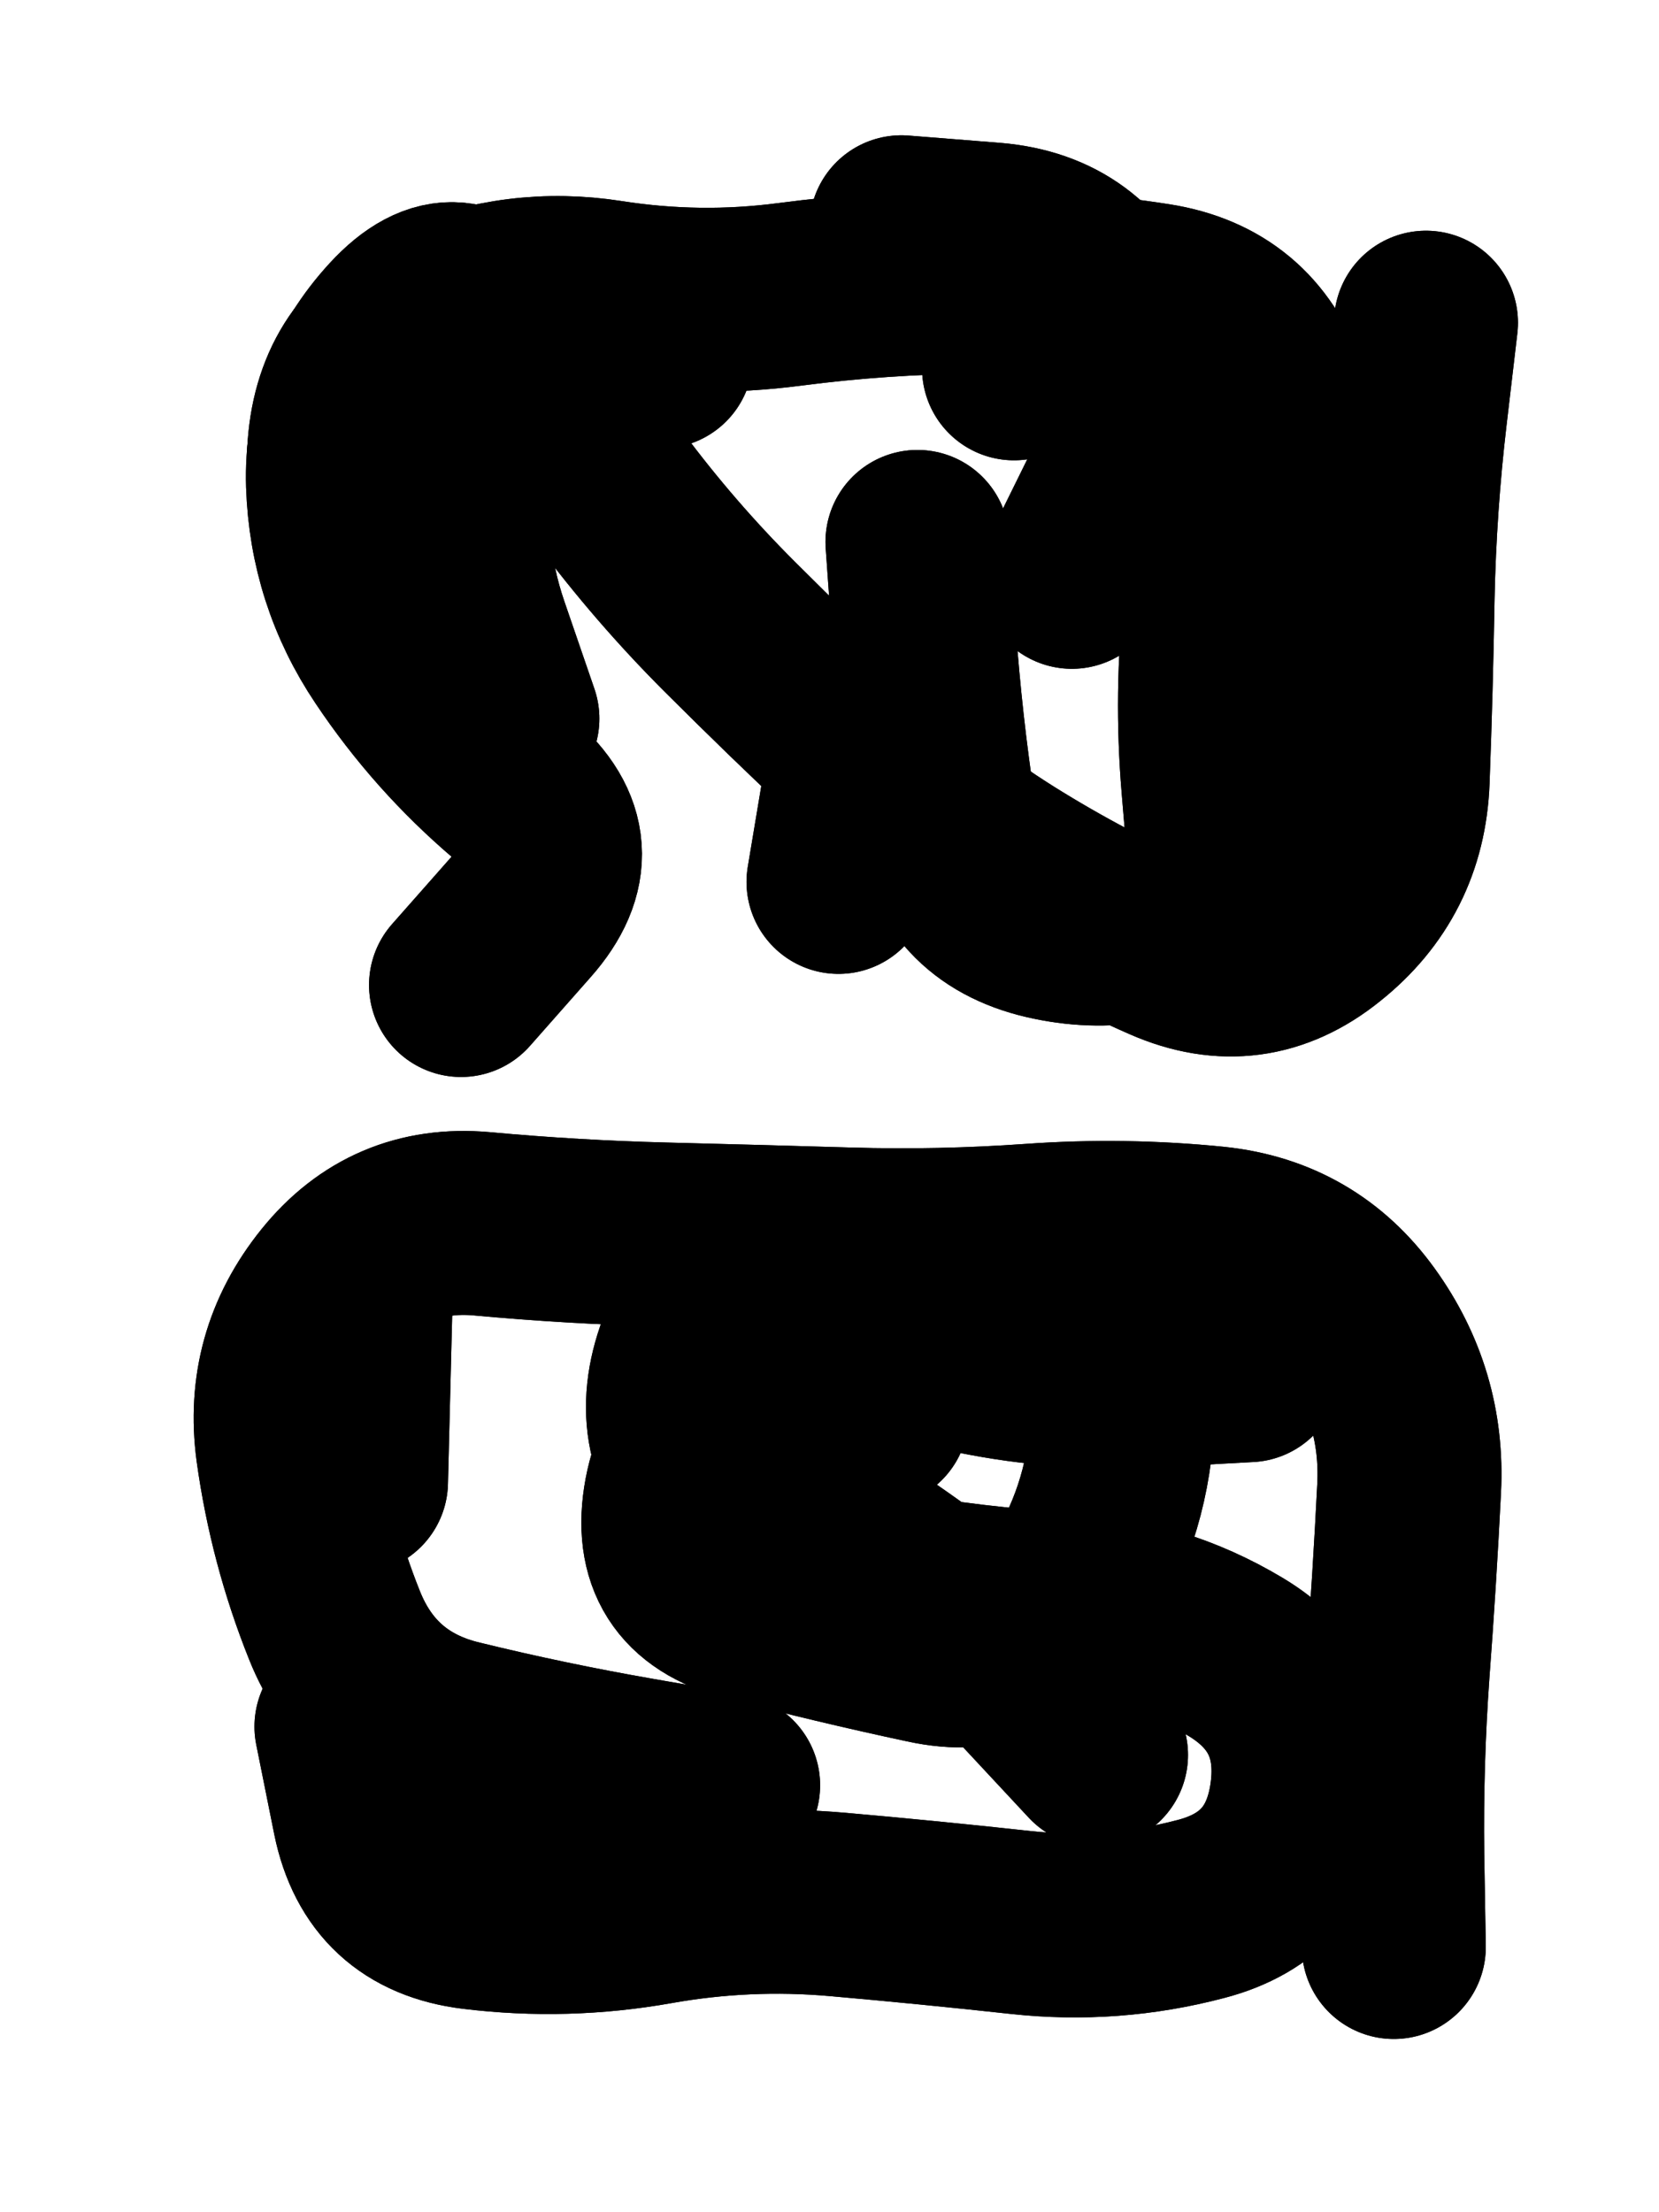 <svg xmlns="http://www.w3.org/2000/svg" viewBox="0 0 4329 5772"><title>Infinite Scribble #2847</title><defs><filter id="piece_2847_3_4_filter" x="-100" y="-100" width="4529" height="5972" filterUnits="userSpaceOnUse"><feGaussianBlur in="SourceGraphic" result="lineShape_1" stdDeviation="24000e-3"/><feColorMatrix in="lineShape_1" result="lineShape" type="matrix" values="1 0 0 0 0  0 1 0 0 0  0 0 1 0 0  0 0 0 28800e-3 -14400e-3"/><feGaussianBlur in="lineShape" result="shrank_blurred" stdDeviation="250000e-3"/><feColorMatrix in="shrank_blurred" result="shrank" type="matrix" values="1 0 0 0 0 0 1 0 0 0 0 0 1 0 0 0 0 0 437000e-3 -432000e-3"/><feColorMatrix in="lineShape" result="border_filled" type="matrix" values="0 0 0 0 0  0 0 0 0 0  0 0 0 0 0  0 0 0 0 0"/><feComposite in="border_filled" in2="shrank" result="border" operator="out"/><feColorMatrix in="lineShape" result="shapes_linestyle_white" type="matrix" values="0 0 0 0 1  0 0 0 0 1  0 0 0 0 1  0 0 0 0.7 0"/><feMorphology in="shapes_linestyle_white" result="shapes_linestyle_whiteshrunk" operator="erode" radius="68571e-3"/><feGaussianBlur in="shapes_linestyle_whiteshrunk" result="shapes_linestyle_whiteblurred" stdDeviation="96000e-3"/><feComposite in="shapes_linestyle_whiteblurred" in2="lineShape" result="shapes_linestyle_bulb" operator="in"/><feMorphology in="lineShape" result="shapes_linestyle_light1_thicken" operator="dilate" radius="0"/><feColorMatrix in="shapes_linestyle_light1_thicken" result="shapes_linestyle_light1_thicken_colored" type="matrix" values="1 0 0 0 0  0 1 0 0 0  0 0 1 0 0  0 0 0 0.8 0"/><feGaussianBlur in="shapes_linestyle_light1_thicken_colored" result="shapes_linestyle_light1" stdDeviation="960000e-3"/><feMorphology in="lineShape" result="shapes_linestyle_light2_thicken" operator="dilate" radius="0"/><feColorMatrix in="shapes_linestyle_light2_thicken" result="shapes_linestyle_light2_thicken_colored" type="matrix" values="1.5 0 0 0 0  0 1.5 0 0 0  0 0 1.5 0 0  0 0 0 1 0"/><feGaussianBlur in="shapes_linestyle_light2_thicken_colored" result="shapes_linestyle_light2" stdDeviation="2400000e-3"/><feMerge result="shapes_linestyle"><feMergeNode in="shapes_linestyle_light2"/><feMergeNode in="shapes_linestyle_light1"/><feMergeNode in="lineShape"/><feMergeNode in="shapes_linestyle_bulb"/></feMerge><feComposite in="shapes_linestyle" in2="shrank" result="shapes_linestyle_cropped" operator="over"/><feComposite in="border" in2="shapes_linestyle_cropped" result="shapes" operator="over"/></filter><filter id="piece_2847_3_4_shadow" x="-100" y="-100" width="4529" height="5972" filterUnits="userSpaceOnUse"><feColorMatrix in="SourceGraphic" result="result_blackened" type="matrix" values="0 0 0 0 0  0 0 0 0 0  0 0 0 0 0  0 0 0 0.8 0"/><feGaussianBlur in="result_blackened" result="result_blurred" stdDeviation="144000e-3"/><feComposite in="SourceGraphic" in2="result_blurred" result="result" operator="over"/></filter><filter id="piece_2847_3_4_overall" x="-100" y="-100" width="4529" height="5972" filterUnits="userSpaceOnUse"><feTurbulence result="background_bumps" type="fractalNoise" baseFrequency="14e-3" numOctaves="3"/><feDiffuseLighting in="background_bumps" result="background" surfaceScale="1" diffuseConstant="2" lighting-color="#555"><feDistantLight azimuth="225" elevation="2"/></feDiffuseLighting></filter><clipPath id="piece_2847_3_4_clip"><rect x="0" y="0" width="4329" height="5772"/></clipPath><g id="layer_3" filter="url(#piece_2847_3_4_filter)" stroke-width="480" stroke-linecap="round" fill="none"><path d="M 3721 842 Q 3721 842 3693 1080 Q 3665 1318 3660 1557 Q 3656 1797 3647 2036 Q 3638 2276 3451 2425 Q 3265 2575 3045 2479 Q 2826 2383 2623 2256 Q 2421 2129 2246 1966 Q 2072 1803 1903 1634 Q 1734 1465 1591 1273 Q 1448 1081 1323 877 Q 1199 673 1037 849 Q 875 1025 882 1264 Q 890 1504 1023 1702 Q 1156 1901 1338 2056 Q 1520 2212 1361 2391 L 1203 2570 M 2352 593 Q 2352 593 2591 612 Q 2830 632 2920 854 Q 3010 1076 2903 1290 L 2797 1505" stroke="hsl(11,100%,56%)"/><path d="M 1900 4658 Q 1900 4658 1664 4617 Q 1428 4576 1195 4519 Q 962 4463 873 4241 Q 784 4019 751 3781 Q 719 3544 869 3358 Q 1019 3172 1257 3193 Q 1496 3215 1735 3221 Q 1975 3227 2214 3234 Q 2454 3241 2693 3224 Q 2932 3207 3170 3231 Q 3409 3256 3549 3450 Q 3689 3644 3677 3883 Q 3665 4123 3647 4362 Q 3630 4601 3633 4840 L 3637 5080 M 2860 4579 Q 2860 4579 2697 4404 Q 2534 4229 2338 4092 L 2142 3955" stroke="hsl(268,100%,54%)"/></g><g id="layer_2" filter="url(#piece_2847_3_4_filter)" stroke-width="480" stroke-linecap="round" fill="none"><path d="M 1234 1693 Q 1234 1693 1048 1542 Q 863 1391 887 1152 Q 911 914 1131 819 Q 1351 725 1587 762 Q 1824 799 2061 768 Q 2299 737 2538 735 Q 2778 733 3014 770 Q 3251 807 3330 1033 Q 3410 1259 3382 1497 Q 3354 1735 3361 1974 Q 3369 2214 3168 2344 Q 2967 2474 2733 2420 Q 2500 2366 2464 2129 Q 2428 1892 2411 1653 L 2394 1414" stroke="hsl(30,100%,62%)"/><path d="M 3258 3575 Q 3258 3575 3018 3588 Q 2779 3602 2544 3554 Q 2310 3506 2091 3409 Q 1872 3312 1793 3538 Q 1715 3765 1891 3926 Q 2068 4088 2304 4130 Q 2540 4172 2779 4186 Q 3019 4200 3224 4323 Q 3429 4446 3397 4683 Q 3365 4921 3133 4981 Q 2901 5042 2663 5016 Q 2425 4990 2186 4969 Q 1947 4948 1711 4990 Q 1475 5032 1237 5003 Q 999 4974 951 4739 L 904 4505 M 929 3866 L 941 3387" stroke="hsl(305,100%,55%)"/></g><g id="layer_1" filter="url(#piece_2847_3_4_filter)" stroke-width="480" stroke-linecap="round" fill="none"><path d="M 2646 961 Q 2646 961 2880 911 Q 3115 862 3156 1098 Q 3198 1334 3172 1572 Q 3146 1810 3166 2049 L 3186 2288 M 1324 1875 Q 1324 1875 1246 1648 Q 1168 1422 1207 1185 Q 1246 949 1485 939 L 1725 930 M 2188 2301 L 2267 1828" stroke="hsl(48,100%,63%)"/><path d="M 2288 3692 Q 2288 3692 2048 3679 Q 1809 3667 1764 3902 Q 1720 4138 1952 4198 Q 2184 4259 2418 4309 Q 2652 4360 2782 4159 Q 2913 3959 2928 3720 L 2943 3481" stroke="hsl(1,100%,54%)"/></g></defs><g filter="url(#piece_2847_3_4_overall)" clip-path="url(#piece_2847_3_4_clip)"><use href="#layer_3"/><use href="#layer_2"/><use href="#layer_1"/></g><g clip-path="url(#piece_2847_3_4_clip)"><use href="#layer_3" filter="url(#piece_2847_3_4_shadow)"/><use href="#layer_2" filter="url(#piece_2847_3_4_shadow)"/><use href="#layer_1" filter="url(#piece_2847_3_4_shadow)"/></g></svg>